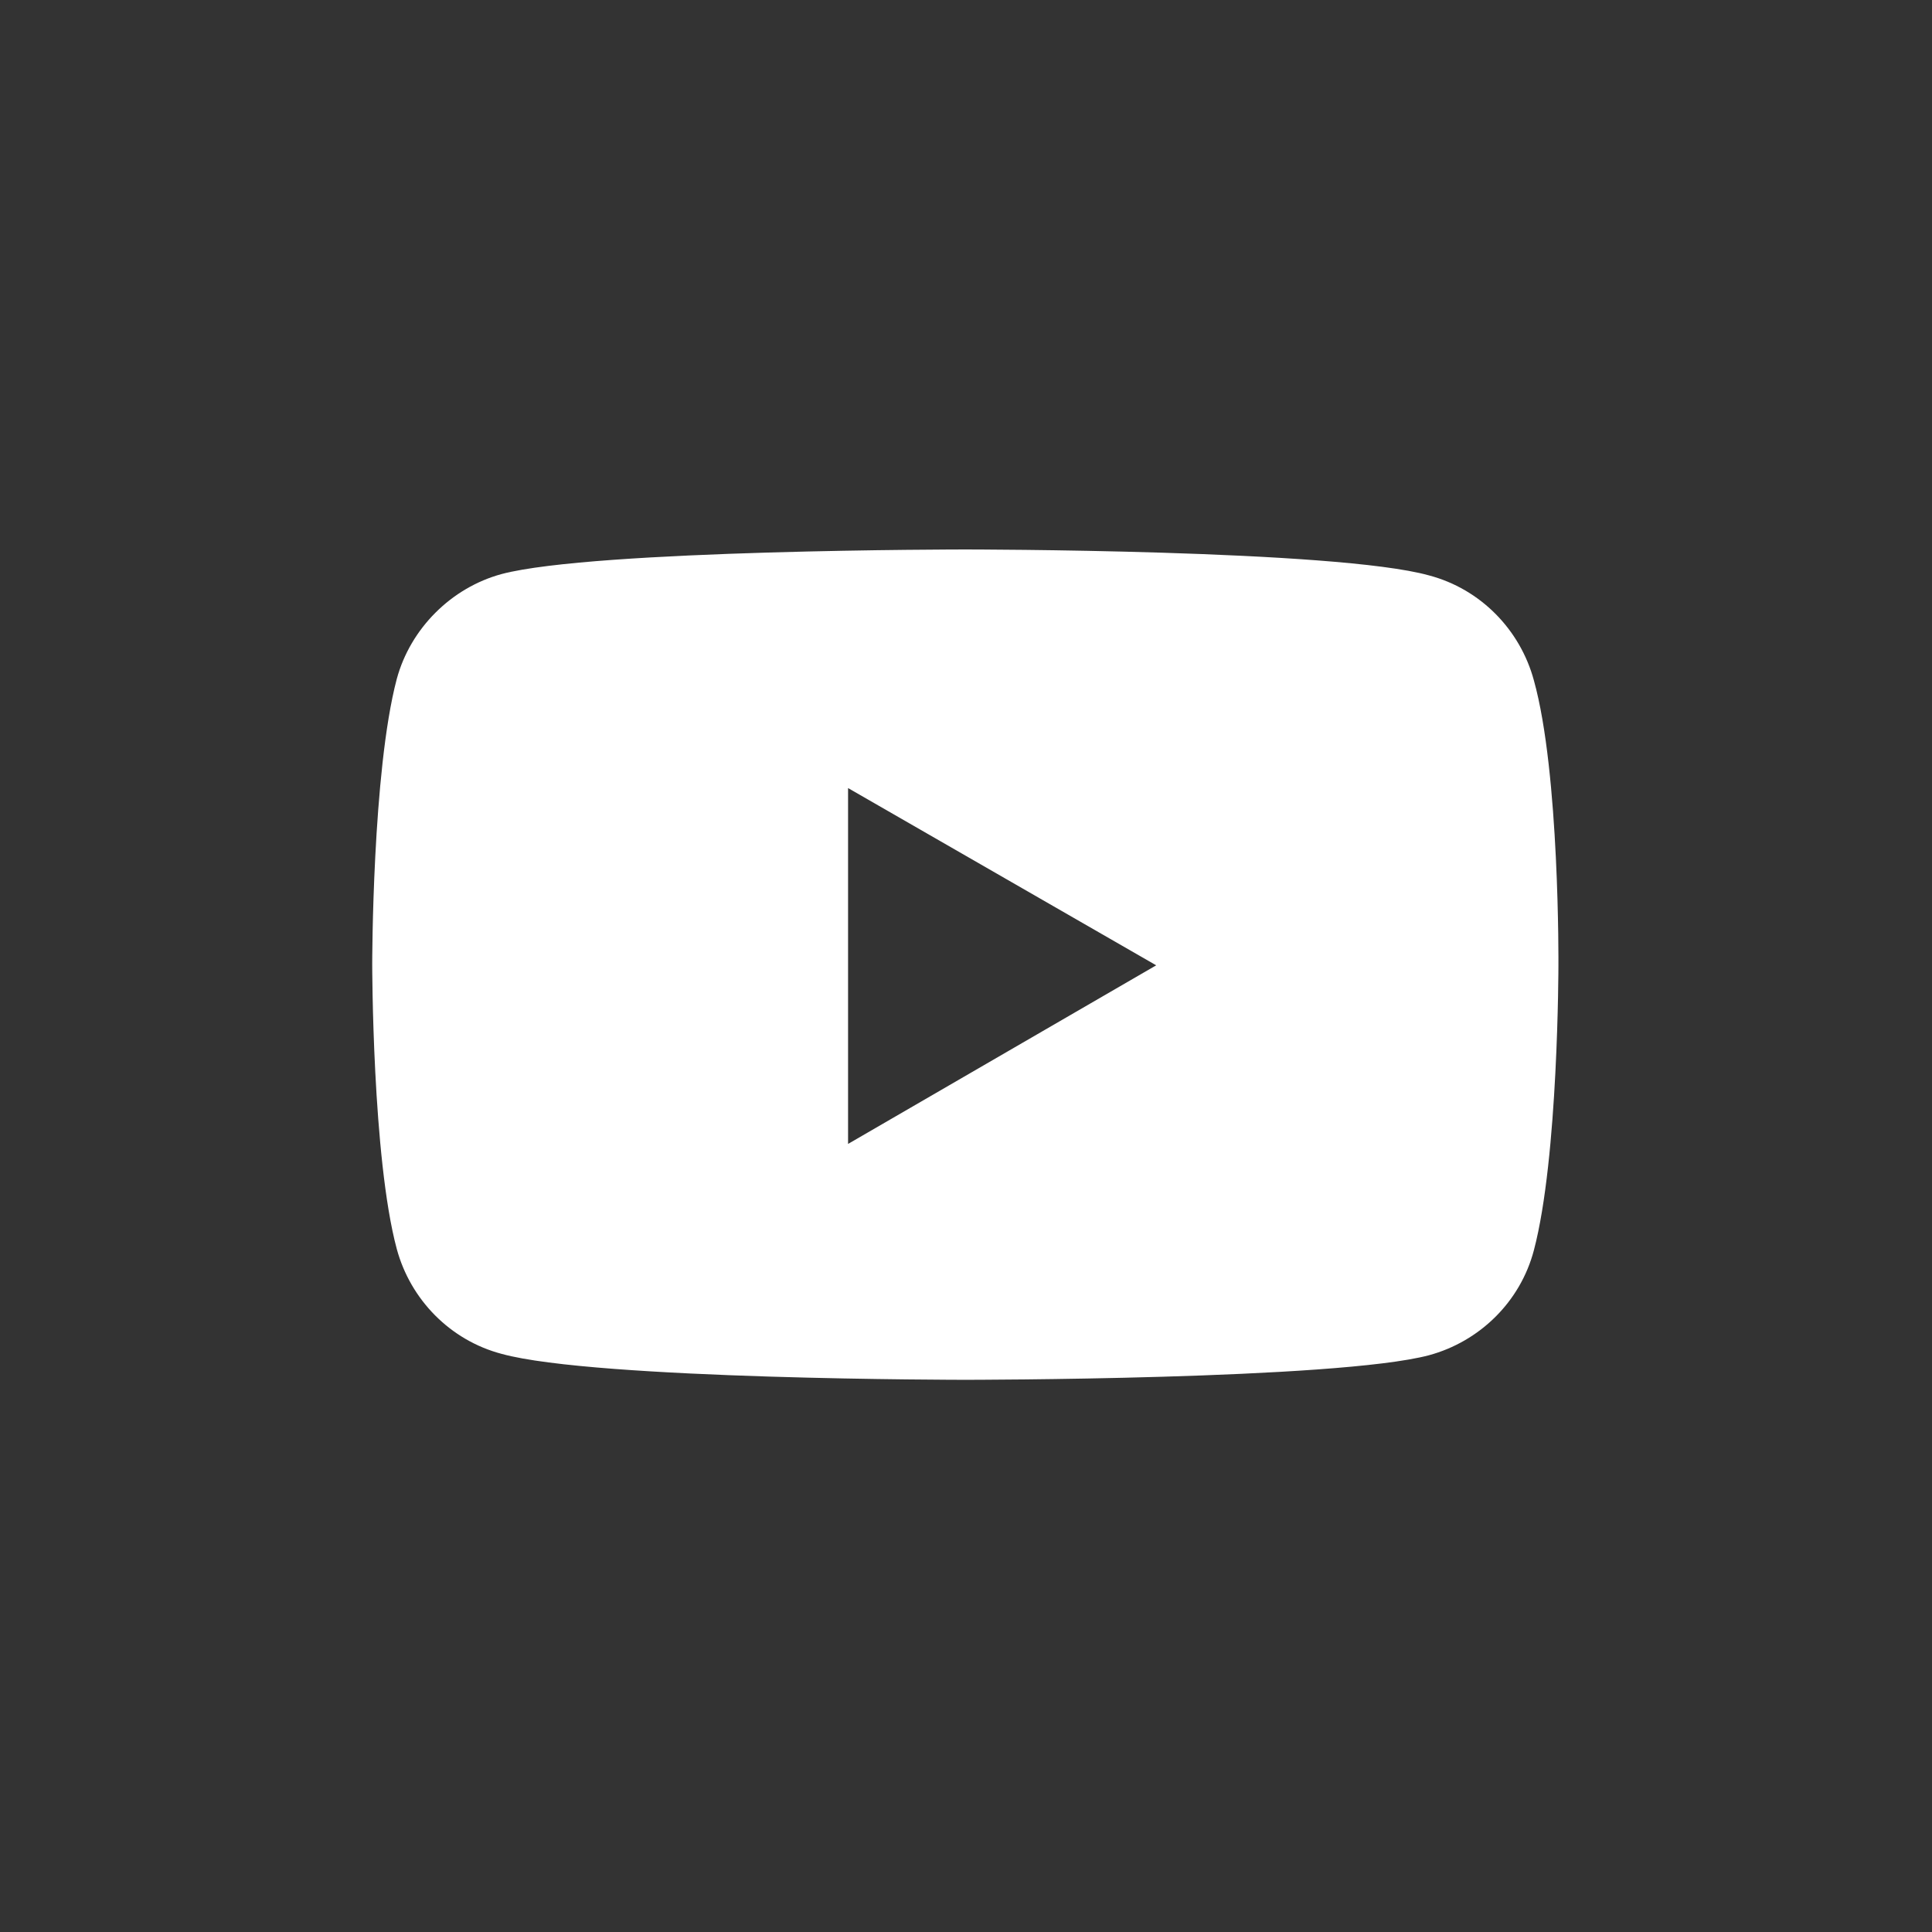 <?xml version="1.0" encoding="UTF-8"?>
<!-- Generator: Adobe Illustrator 23.0.4, SVG Export Plug-In . SVG Version: 6.00 Build 0)  -->
<svg xmlns="http://www.w3.org/2000/svg" xmlns:xlink="http://www.w3.org/1999/xlink" version="1.1" id="Livello_1" x="0px" y="0px" viewBox="0 0 141.7 141.7" style="enable-background:new 0 0 141.7 141.7;" xml:space="preserve">
<rect x="0" y="0" width="141.7" height="141.7" fill="#333333" stroke="none"/>
<style type="text/css">
	.st0{fill-rule:evenodd;clip-rule:evenodd;fill:#1D1D1B;}
	.st1{fill:#FFFFFF;}
</style>
<path class="st1" d="M112.5,49.9c-1-3.7-3.9-6.7-7.7-7.7c-6.8-1.9-34-1.9-34-1.9s-27.2,0-34,1.8c-3.7,1-6.7,4-7.7,7.7  c-1.8,6.8-1.8,20.9-1.8,20.9s0,14.2,1.8,20.9c1,3.7,3.9,6.7,7.7,7.7c6.9,1.9,34,1.9,34,1.9s27.2,0,34-1.8c3.7-1,6.7-3.9,7.7-7.7  c1.8-6.8,1.8-20.9,1.8-20.9S114.4,56.7,112.5,49.9z M62.2,83.9V57.8l22.6,13L62.2,83.9z"></path>
</svg>
